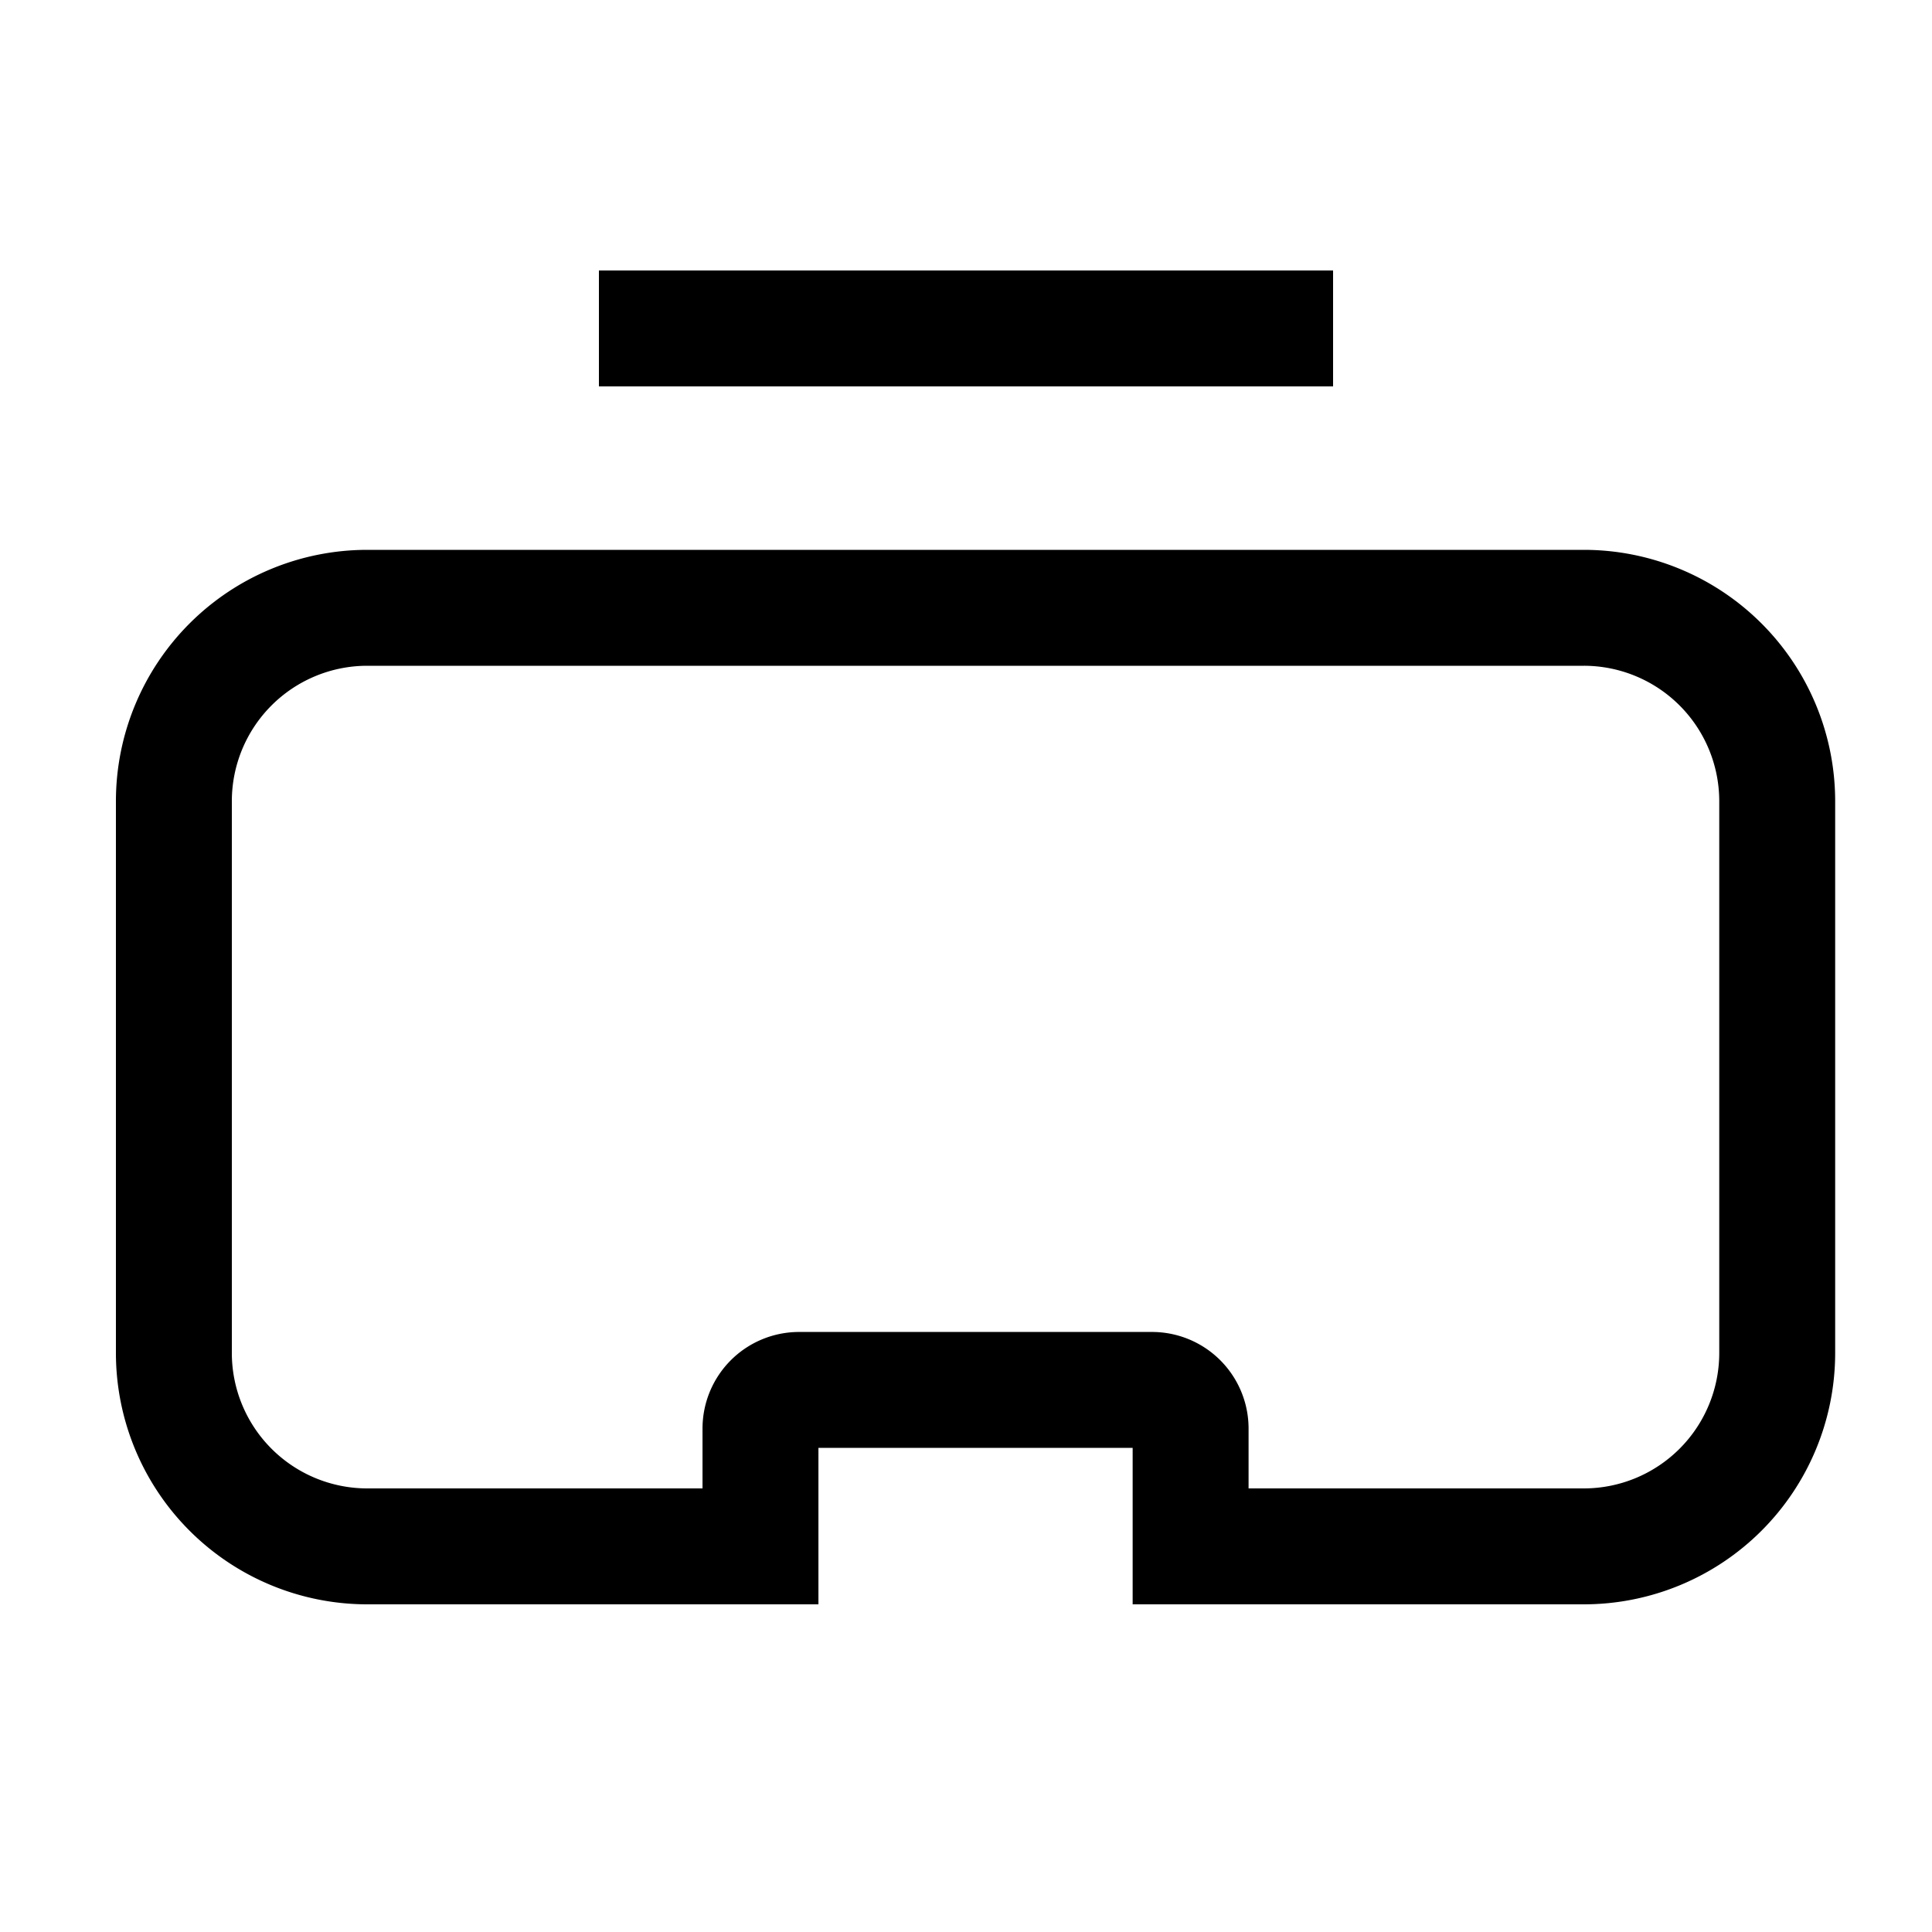 <svg xmlns="http://www.w3.org/2000/svg" xmlns:xlink="http://www.w3.org/1999/xlink" width="50" height="50" viewBox="0 0 50 50">
  <defs>
    <clipPath id="clip-path">
      <rect id="Rectangle_60895" data-name="Rectangle 60895" width="50" height="50" transform="translate(1304 2435)" fill="#c9c9c9" opacity="0.248"/>
    </clipPath>
  </defs>
  <g id="AR_VR_app_development" data-name="AR/VR app development" transform="translate(-1304 -2435)" clip-path="url(#clip-path)">
    <g id="Group_134754" data-name="Group 134754">
      <path id="Subtraction_21" data-name="Subtraction 21" d="M15.181,24.29H5a5.006,5.006,0,0,1-5-5V5A5.006,5.006,0,0,1,5,0H36.494a5.006,5.006,0,0,1,5,5V19.29a5.006,5.006,0,0,1-5,5H26.313V21.241a1,1,0,0,0-1-1H16.181a1,1,0,0,0-1,1v3.048Z" transform="translate(1308.5 2450.73)" fill="none" stroke="#000" stroke-width="3"/>
      <line id="Line_2651" data-name="Line 2651" x2="19" transform="translate(1319.5 2443.5)" fill="none" stroke="#000" stroke-width="3"/>
    </g>
  </g>
</svg>
